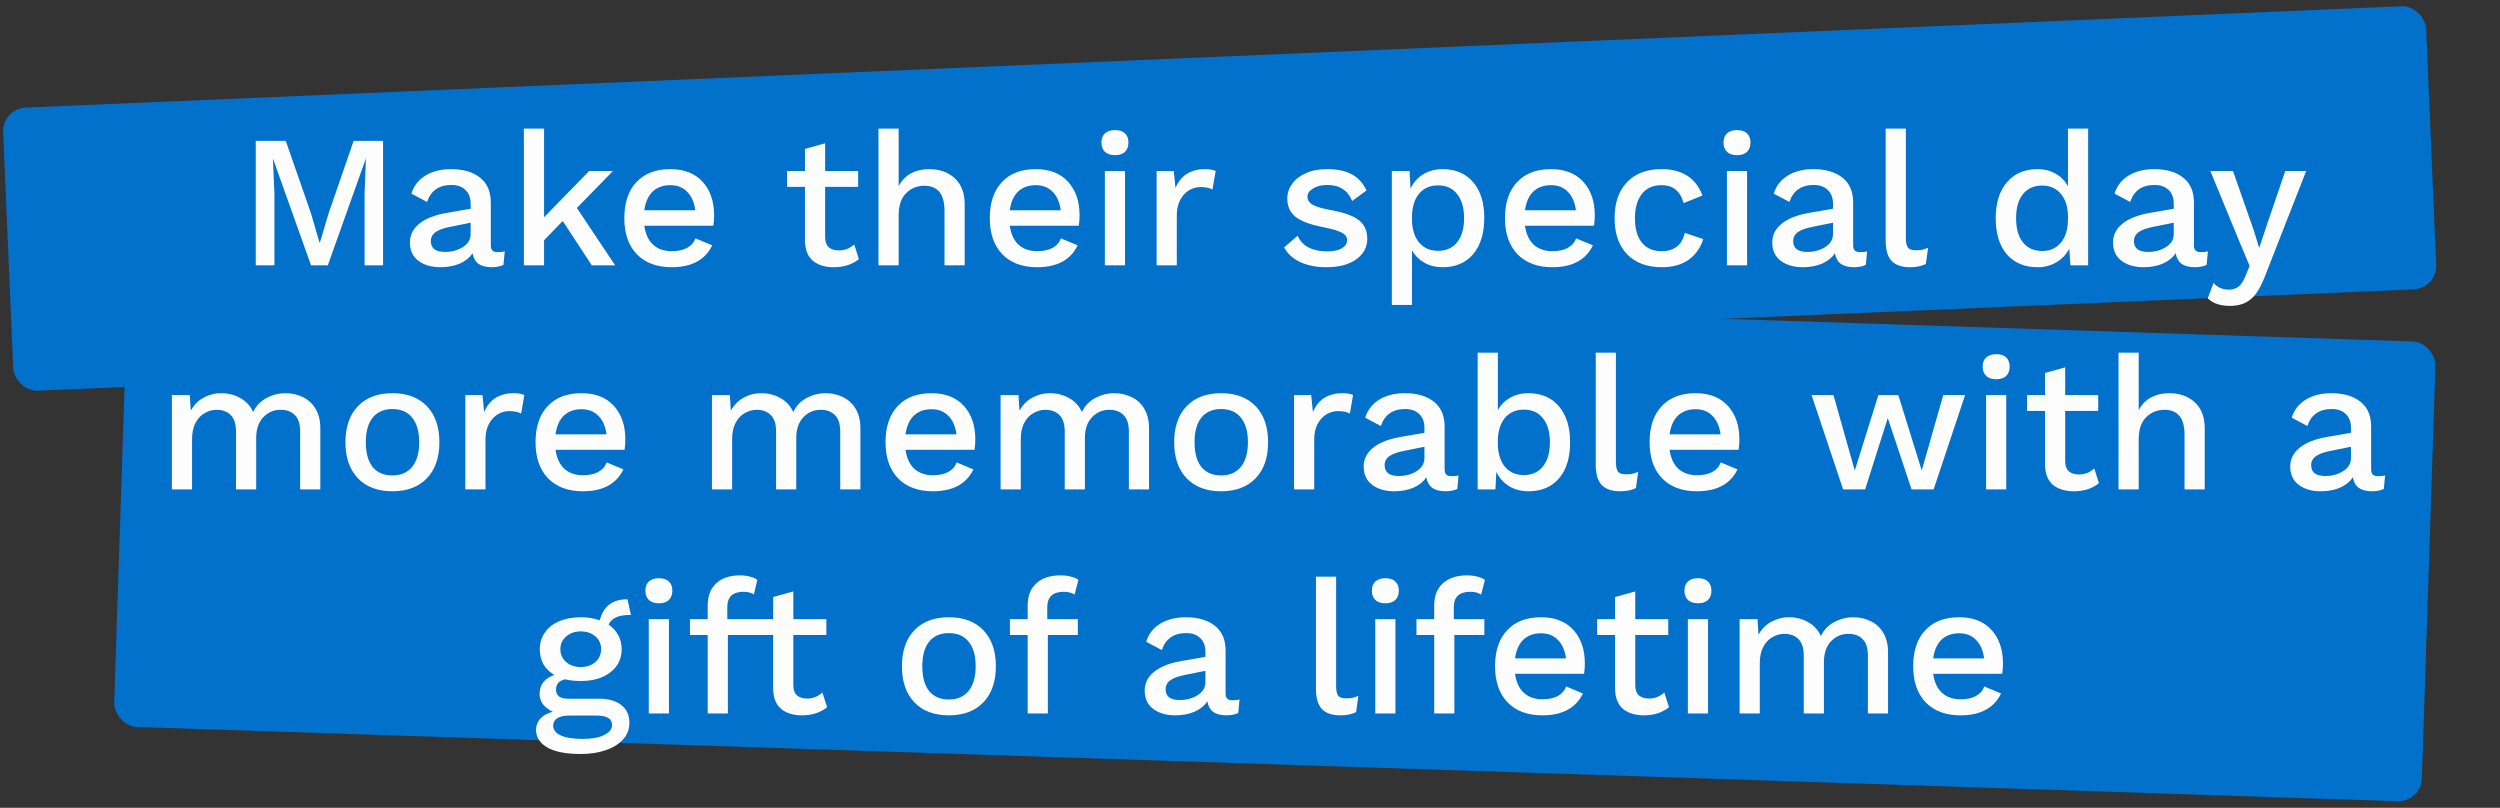 <svg width="424" height="137" viewBox="0 0 424 137" fill="none" xmlns="http://www.w3.org/2000/svg">
<rect x="0" y="0" width="424" height="137" fill="#333333" stroke="none"/>
<rect x="0.367" y="18.418" width="411.309" height="48.058" rx="4" transform="rotate(-2.442 0.367 18.418)" fill="#0271CC"/>
<rect x="21.801" y="45.194" width="391.587" height="78.019" rx="4" transform="rotate(1.88 21.801 45.194)" fill="#0271CC"/>
<path d="M64.969 45H61.834V32.78L62.058 26.957H62.026L55.596 45H52.749L46.319 26.957H46.287L46.542 32.78V45H43.376V23.886H48.462L52.717 36.107L54.188 41.129H54.252L55.756 36.107L59.978 23.886H64.969V45ZM84.426 42.761C84.895 42.761 85.29 42.718 85.609 42.633L85.386 44.936C84.81 45.192 84.149 45.32 83.402 45.32C82.485 45.32 81.749 45.139 81.195 44.776C80.662 44.413 80.31 43.806 80.139 42.953C79.649 43.699 78.924 44.285 77.964 44.712C77.004 45.117 75.927 45.32 74.733 45.32C73.176 45.32 71.918 44.957 70.958 44.232C69.998 43.507 69.518 42.473 69.518 41.129C69.518 39.871 70.041 38.815 71.086 37.962C72.131 37.088 73.688 36.469 75.757 36.107L79.819 35.403V34.539C79.819 33.558 79.531 32.79 78.956 32.236C78.38 31.66 77.58 31.372 76.556 31.372C74.445 31.372 73.069 32.332 72.43 34.251L69.774 32.844C70.158 31.564 70.937 30.551 72.11 29.805C73.304 29.058 74.765 28.685 76.492 28.685C78.561 28.685 80.203 29.165 81.419 30.125C82.634 31.084 83.242 32.492 83.242 34.347V41.577C83.242 41.982 83.328 42.281 83.498 42.473C83.69 42.665 83.999 42.761 84.426 42.761ZM75.469 42.729C76.62 42.729 77.633 42.451 78.508 41.897C79.382 41.342 79.819 40.607 79.819 39.69V37.77L76.332 38.474C75.223 38.687 74.402 38.986 73.869 39.37C73.336 39.754 73.069 40.265 73.069 40.905C73.069 41.502 73.272 41.961 73.677 42.281C74.104 42.579 74.701 42.729 75.469 42.729ZM95.441 37.482L92.273 40.745V45H88.85V21.807H92.273V36.843L99.919 29.005H103.95L97.84 35.275L104.334 45H100.367L95.441 37.482ZM121.114 36.523C121.114 37.141 121.071 37.727 120.986 38.282H109.277C109.469 39.69 109.97 40.767 110.781 41.513C111.591 42.238 112.636 42.601 113.916 42.601C114.961 42.601 115.824 42.419 116.507 42.057C117.211 41.673 117.691 41.129 117.946 40.425L120.794 41.609C119.599 44.083 117.307 45.32 113.916 45.32C111.399 45.32 109.426 44.584 107.997 43.113C106.59 41.641 105.886 39.604 105.886 37.002C105.886 34.379 106.569 32.343 107.933 30.892C109.298 29.421 111.218 28.685 113.692 28.685C116.038 28.685 117.861 29.399 119.162 30.828C120.463 32.257 121.114 34.155 121.114 36.523ZM113.692 31.404C112.455 31.404 111.452 31.767 110.685 32.492C109.938 33.217 109.469 34.273 109.277 35.659H117.914C117.744 34.315 117.285 33.27 116.539 32.524C115.814 31.777 114.865 31.404 113.692 31.404ZM145.67 43.944C145.158 44.371 144.529 44.712 143.783 44.968C143.058 45.203 142.268 45.32 141.415 45.32C139.944 45.32 138.76 44.957 137.864 44.232C136.99 43.486 136.542 42.334 136.521 40.777V31.692H133.482V29.005H136.521V25.262L139.944 24.302V29.005H145.542V31.692H139.944V40.201C139.944 40.969 140.146 41.545 140.552 41.929C140.978 42.291 141.554 42.473 142.279 42.473C143.26 42.473 144.124 42.132 144.87 41.449L145.67 43.944ZM157.594 28.685C159.364 28.685 160.804 29.197 161.913 30.221C163.043 31.244 163.608 32.716 163.608 34.635V45H160.185V35.723C160.185 32.908 159.044 31.5 156.762 31.5C155.568 31.5 154.544 31.916 153.691 32.748C152.838 33.579 152.412 34.848 152.412 36.555V45H148.989V21.807H152.412V31.564C152.945 30.583 153.649 29.858 154.523 29.389C155.419 28.919 156.442 28.685 157.594 28.685ZM183.095 36.523C183.095 37.141 183.052 37.727 182.967 38.282H171.258C171.45 39.69 171.952 40.767 172.762 41.513C173.572 42.238 174.617 42.601 175.897 42.601C176.942 42.601 177.806 42.419 178.488 42.057C179.192 41.673 179.672 41.129 179.928 40.425L182.775 41.609C181.581 44.083 179.288 45.32 175.897 45.32C173.38 45.32 171.408 44.584 169.979 43.113C168.571 41.641 167.867 39.604 167.867 37.002C167.867 34.379 168.55 32.343 169.915 30.892C171.28 29.421 173.199 28.685 175.673 28.685C178.019 28.685 179.842 29.399 181.143 30.828C182.444 32.257 183.095 34.155 183.095 36.523ZM175.673 31.404C174.436 31.404 173.434 31.767 172.666 32.492C171.92 33.217 171.45 34.273 171.258 35.659H179.896C179.725 34.315 179.267 33.27 178.52 32.524C177.795 31.777 176.846 31.404 175.673 31.404ZM189.111 26.318C188.386 26.318 187.82 26.136 187.415 25.774C187.01 25.39 186.807 24.857 186.807 24.174C186.807 23.492 187.01 22.969 187.415 22.607C187.82 22.244 188.386 22.063 189.111 22.063C189.836 22.063 190.39 22.244 190.774 22.607C191.179 22.969 191.382 23.492 191.382 24.174C191.382 24.857 191.179 25.39 190.774 25.774C190.39 26.136 189.836 26.318 189.111 26.318ZM190.806 45H187.383V29.005H190.806V45ZM204.415 28.685C205.162 28.685 205.748 28.792 206.175 29.005L205.631 32.14C205.14 31.863 204.469 31.724 203.616 31.724C202.933 31.724 202.283 31.905 201.664 32.268C201.067 32.63 200.566 33.174 200.161 33.899C199.777 34.624 199.585 35.499 199.585 36.523V45H196.162V29.005H199.073L199.361 31.884C200.257 29.751 201.941 28.685 204.415 28.685ZM224.914 45.32C223.293 45.32 221.854 45.043 220.595 44.488C219.358 43.934 218.42 43.091 217.78 41.961L220.083 39.977C220.489 40.895 221.118 41.566 221.971 41.993C222.824 42.419 223.848 42.633 225.042 42.633C226.13 42.633 226.972 42.462 227.569 42.121C228.166 41.758 228.465 41.289 228.465 40.713C228.465 40.201 228.188 39.796 227.633 39.498C227.079 39.178 226.119 38.879 224.754 38.602C222.387 38.154 220.723 37.557 219.763 36.81C218.804 36.064 218.324 35.008 218.324 33.643C218.324 32.769 218.59 31.959 219.124 31.212C219.657 30.444 220.425 29.837 221.427 29.389C222.451 28.919 223.656 28.685 225.042 28.685C226.812 28.685 228.23 28.983 229.297 29.581C230.363 30.157 231.184 31.063 231.76 32.3L229.329 34.091C228.945 33.153 228.401 32.471 227.697 32.044C227.015 31.596 226.14 31.372 225.074 31.372C224.114 31.372 223.314 31.575 222.675 31.98C222.056 32.364 221.747 32.812 221.747 33.324C221.747 33.899 222.024 34.358 222.579 34.699C223.154 35.04 224.189 35.35 225.682 35.627C227.942 36.032 229.542 36.608 230.48 37.354C231.419 38.101 231.888 39.146 231.888 40.489C231.888 41.918 231.269 43.081 230.032 43.976C228.795 44.872 227.089 45.32 224.914 45.32ZM244.661 28.685C246.858 28.685 248.586 29.421 249.844 30.892C251.102 32.343 251.731 34.368 251.731 36.97C251.731 39.572 251.102 41.62 249.844 43.113C248.586 44.584 246.858 45.32 244.661 45.32C243.51 45.32 242.475 45.064 241.558 44.552C240.663 44.04 239.97 43.337 239.479 42.441V51.718H236.056V29.005H239.063L239.223 31.98C239.692 30.978 240.396 30.178 241.334 29.581C242.294 28.983 243.403 28.685 244.661 28.685ZM243.894 42.537C245.28 42.537 246.357 42.057 247.125 41.097C247.914 40.116 248.308 38.751 248.308 37.002C248.308 35.254 247.914 33.889 247.125 32.908C246.357 31.927 245.28 31.436 243.894 31.436C242.593 31.436 241.548 31.873 240.759 32.748C239.991 33.622 239.564 34.838 239.479 36.395V37.61C239.564 39.146 239.991 40.351 240.759 41.225C241.548 42.099 242.593 42.537 243.894 42.537ZM270.475 36.523C270.475 37.141 270.432 37.727 270.347 38.282H258.638C258.83 39.69 259.331 40.767 260.142 41.513C260.952 42.238 261.997 42.601 263.277 42.601C264.322 42.601 265.186 42.419 265.868 42.057C266.572 41.673 267.052 41.129 267.308 40.425L270.155 41.609C268.96 44.083 266.668 45.32 263.277 45.32C260.76 45.32 258.788 44.584 257.359 43.113C255.951 41.641 255.247 39.604 255.247 37.002C255.247 34.379 255.93 32.343 257.295 30.892C258.66 29.421 260.579 28.685 263.053 28.685C265.399 28.685 267.222 29.399 268.523 30.828C269.824 32.257 270.475 34.155 270.475 36.523ZM263.053 31.404C261.816 31.404 260.814 31.767 260.046 32.492C259.299 33.217 258.83 34.273 258.638 35.659H267.276C267.105 34.315 266.646 33.27 265.9 32.524C265.175 31.777 264.226 31.404 263.053 31.404ZM281.801 28.685C285.299 28.685 287.613 30.178 288.743 33.164L285.544 34.443C284.989 32.417 283.742 31.404 281.801 31.404C280.372 31.404 279.263 31.895 278.474 32.876C277.685 33.857 277.29 35.243 277.29 37.034C277.29 38.826 277.685 40.201 278.474 41.161C279.263 42.121 280.372 42.601 281.801 42.601C282.889 42.601 283.763 42.334 284.424 41.801C285.085 41.268 285.523 40.5 285.736 39.498L288.871 40.553C288.402 42.046 287.57 43.219 286.376 44.072C285.181 44.904 283.678 45.32 281.865 45.32C279.348 45.32 277.376 44.584 275.947 43.113C274.539 41.641 273.835 39.604 273.835 37.002C273.835 34.401 274.539 32.364 275.947 30.892C277.354 29.421 279.306 28.685 281.801 28.685ZM294.61 26.318C293.885 26.318 293.32 26.136 292.915 25.774C292.509 25.39 292.307 24.857 292.307 24.174C292.307 23.492 292.509 22.969 292.915 22.607C293.32 22.244 293.885 22.063 294.61 22.063C295.335 22.063 295.89 22.244 296.274 22.607C296.679 22.969 296.881 23.492 296.881 24.174C296.881 24.857 296.679 25.39 296.274 25.774C295.89 26.136 295.335 26.318 294.61 26.318ZM296.306 45H292.883V29.005H296.306V45ZM315.481 42.761C315.95 42.761 316.345 42.718 316.665 42.633L316.441 44.936C315.865 45.192 315.204 45.32 314.457 45.32C313.54 45.32 312.805 45.139 312.25 44.776C311.717 44.413 311.365 43.806 311.194 42.953C310.704 43.699 309.979 44.285 309.019 44.712C308.059 45.117 306.982 45.32 305.788 45.32C304.231 45.32 302.973 44.957 302.013 44.232C301.053 43.507 300.574 42.473 300.574 41.129C300.574 39.871 301.096 38.815 302.141 37.962C303.186 37.088 304.743 36.469 306.812 36.107L310.874 35.403V34.539C310.874 33.558 310.587 32.79 310.011 32.236C309.435 31.66 308.635 31.372 307.611 31.372C305.5 31.372 304.124 32.332 303.485 34.251L300.829 32.844C301.213 31.564 301.992 30.551 303.165 29.805C304.359 29.058 305.82 28.685 307.547 28.685C309.616 28.685 311.258 29.165 312.474 30.125C313.69 31.084 314.297 32.492 314.297 34.347V41.577C314.297 41.982 314.383 42.281 314.553 42.473C314.745 42.665 315.054 42.761 315.481 42.761ZM306.524 42.729C307.675 42.729 308.688 42.451 309.563 41.897C310.437 41.342 310.874 40.607 310.874 39.69V37.77L307.387 38.474C306.278 38.687 305.457 38.986 304.924 39.37C304.391 39.754 304.124 40.265 304.124 40.905C304.124 41.502 304.327 41.961 304.732 42.281C305.159 42.579 305.756 42.729 306.524 42.729ZM323.233 40.329C323.233 41.118 323.35 41.673 323.585 41.993C323.819 42.291 324.256 42.441 324.896 42.441C325.301 42.441 325.643 42.419 325.92 42.377C326.218 42.313 326.581 42.196 327.008 42.025L326.624 44.776C325.899 45.139 325.014 45.32 323.968 45.32C322.54 45.32 321.484 44.957 320.801 44.232C320.14 43.507 319.81 42.366 319.81 40.809V21.807H323.233V40.329ZM354.149 21.807V45H351.142L350.95 42.153C350.481 43.113 349.766 43.88 348.806 44.456C347.868 45.032 346.791 45.32 345.575 45.32C343.379 45.32 341.641 44.595 340.361 43.145C339.103 41.673 338.474 39.636 338.474 37.034C338.474 34.432 339.103 32.396 340.361 30.924C341.641 29.431 343.379 28.685 345.575 28.685C346.748 28.685 347.783 28.951 348.679 29.485C349.574 29.997 350.257 30.7 350.726 31.596V21.807H354.149ZM346.343 42.569C347.687 42.569 348.753 42.089 349.542 41.129C350.331 40.169 350.726 38.858 350.726 37.194V36.81C350.726 35.147 350.331 33.846 349.542 32.908C348.753 31.948 347.687 31.468 346.343 31.468C344.957 31.468 343.869 31.959 343.08 32.94C342.312 33.899 341.929 35.254 341.929 37.002C341.929 38.751 342.312 40.116 343.08 41.097C343.869 42.078 344.957 42.569 346.343 42.569ZM373.276 42.761C373.745 42.761 374.14 42.718 374.46 42.633L374.236 44.936C373.66 45.192 372.999 45.32 372.252 45.32C371.335 45.32 370.6 45.139 370.045 44.776C369.512 44.413 369.16 43.806 368.989 42.953C368.499 43.699 367.774 44.285 366.814 44.712C365.854 45.117 364.777 45.32 363.583 45.32C362.026 45.32 360.768 44.957 359.808 44.232C358.848 43.507 358.369 42.473 358.369 41.129C358.369 39.871 358.891 38.815 359.936 37.962C360.981 37.088 362.538 36.469 364.607 36.107L368.669 35.403V34.539C368.669 33.558 368.382 32.79 367.806 32.236C367.23 31.66 366.43 31.372 365.406 31.372C363.295 31.372 361.92 32.332 361.28 34.251L358.625 32.844C359.008 31.564 359.787 30.551 360.96 29.805C362.154 29.058 363.615 28.685 365.342 28.685C367.411 28.685 369.053 29.165 370.269 30.125C371.485 31.084 372.092 32.492 372.092 34.347V41.577C372.092 41.982 372.178 42.281 372.348 42.473C372.54 42.665 372.85 42.761 373.276 42.761ZM364.319 42.729C365.47 42.729 366.483 42.451 367.358 41.897C368.232 41.342 368.669 40.607 368.669 39.69V37.77L365.183 38.474C364.074 38.687 363.252 38.986 362.719 39.37C362.186 39.754 361.92 40.265 361.92 40.905C361.92 41.502 362.122 41.961 362.527 42.281C362.954 42.579 363.551 42.729 364.319 42.729ZM384.122 46.887C383.418 48.721 382.619 50.012 381.723 50.758C380.827 51.505 379.654 51.878 378.204 51.878C377.372 51.878 376.647 51.771 376.028 51.558C375.431 51.366 374.898 51.046 374.429 50.598L375.421 47.975C376.06 48.743 376.935 49.127 378.044 49.127C378.684 49.127 379.217 48.956 379.643 48.615C380.091 48.295 380.486 47.698 380.827 46.823L381.531 45.096L379.867 41.129L374.877 29.005H378.716L382.235 39.05L383.162 42.057L384.25 38.762L387.577 29.005H391.128L384.122 46.887ZM48.44 66.685C49.506 66.685 50.487 66.909 51.383 67.357C52.279 67.783 52.993 68.444 53.526 69.34C54.06 70.236 54.326 71.334 54.326 72.635V83H50.903V73.179C50.903 71.921 50.605 70.993 50.008 70.396C49.41 69.799 48.611 69.5 47.608 69.5C46.435 69.5 45.444 69.927 44.633 70.78C43.844 71.633 43.45 72.806 43.45 74.299V83H40.026V73.179C40.026 71.921 39.728 70.993 39.131 70.396C38.534 69.799 37.734 69.5 36.731 69.5C36.049 69.5 35.388 69.681 34.748 70.044C34.108 70.385 33.586 70.929 33.181 71.675C32.775 72.422 32.573 73.36 32.573 74.491V83H29.15V67.005H32.189L32.349 69.66C32.882 68.679 33.607 67.943 34.524 67.453C35.441 66.941 36.444 66.685 37.531 66.685C38.726 66.685 39.803 66.962 40.762 67.517C41.743 68.05 42.468 68.839 42.938 69.884C43.428 68.839 44.175 68.05 45.177 67.517C46.201 66.962 47.288 66.685 48.44 66.685ZM66.553 66.685C69.049 66.685 71 67.421 72.408 68.892C73.815 70.364 74.519 72.4 74.519 75.002C74.519 77.604 73.815 79.641 72.408 81.113C71 82.584 69.049 83.32 66.553 83.32C64.058 83.32 62.107 82.584 60.699 81.113C59.292 79.641 58.588 77.604 58.588 75.002C58.588 72.4 59.292 70.364 60.699 68.892C62.107 67.421 64.058 66.685 66.553 66.685ZM66.553 69.372C65.103 69.372 63.984 69.863 63.194 70.844C62.427 71.803 62.043 73.19 62.043 75.002C62.043 76.815 62.427 78.212 63.194 79.193C63.984 80.153 65.103 80.633 66.553 80.633C68.004 80.633 69.123 80.142 69.912 79.161C70.702 78.18 71.096 76.794 71.096 75.002C71.096 73.211 70.702 71.825 69.912 70.844C69.123 69.863 68.004 69.372 66.553 69.372ZM87.169 66.685C87.916 66.685 88.502 66.792 88.929 67.005L88.385 70.14C87.895 69.863 87.223 69.724 86.37 69.724C85.687 69.724 85.037 69.905 84.418 70.268C83.821 70.63 83.32 71.174 82.915 71.899C82.531 72.624 82.339 73.499 82.339 74.523V83H78.916V67.005H81.827L82.115 69.884C83.011 67.751 84.696 66.685 87.169 66.685ZM106.056 74.523C106.056 75.141 106.013 75.728 105.928 76.282H94.219C94.411 77.69 94.912 78.767 95.723 79.513C96.533 80.238 97.578 80.601 98.858 80.601C99.903 80.601 100.766 80.419 101.449 80.057C102.153 79.673 102.633 79.129 102.889 78.425L105.736 79.609C104.541 82.083 102.249 83.32 98.858 83.32C96.341 83.32 94.368 82.584 92.939 81.113C91.532 79.641 90.828 77.604 90.828 75.002C90.828 72.379 91.511 70.343 92.876 68.892C94.24 67.421 96.16 66.685 98.634 66.685C100.98 66.685 102.803 67.399 104.104 68.828C105.405 70.257 106.056 72.155 106.056 74.523ZM98.634 69.404C97.397 69.404 96.394 69.767 95.627 70.492C94.88 71.217 94.411 72.273 94.219 73.659H102.857C102.686 72.315 102.227 71.27 101.481 70.524C100.756 69.777 99.807 69.404 98.634 69.404ZM140.037 66.685C141.104 66.685 142.085 66.909 142.98 67.357C143.876 67.783 144.591 68.444 145.124 69.34C145.657 70.236 145.924 71.334 145.924 72.635V83H142.501V73.179C142.501 71.921 142.202 70.993 141.605 70.396C141.008 69.799 140.208 69.5 139.206 69.5C138.033 69.5 137.041 69.927 136.23 70.78C135.441 71.633 135.047 72.806 135.047 74.299V83H131.624V73.179C131.624 71.921 131.325 70.993 130.728 70.396C130.131 69.799 129.331 69.5 128.329 69.5C127.646 69.5 126.985 69.681 126.345 70.044C125.706 70.385 125.183 70.929 124.778 71.675C124.373 72.422 124.17 73.36 124.17 74.491V83H120.747V67.005H123.786L123.946 69.66C124.479 68.679 125.204 67.943 126.122 67.453C127.039 66.941 128.041 66.685 129.129 66.685C130.323 66.685 131.4 66.962 132.36 67.517C133.341 68.05 134.066 68.839 134.535 69.884C135.025 68.839 135.772 68.05 136.774 67.517C137.798 66.962 138.886 66.685 140.037 66.685ZM165.413 74.523C165.413 75.141 165.37 75.728 165.285 76.282H153.576C153.768 77.69 154.269 78.767 155.08 79.513C155.89 80.238 156.935 80.601 158.215 80.601C159.26 80.601 160.124 80.419 160.806 80.057C161.51 79.673 161.99 79.129 162.246 78.425L165.093 79.609C163.898 82.083 161.606 83.32 158.215 83.32C155.698 83.32 153.725 82.584 152.297 81.113C150.889 79.641 150.185 77.604 150.185 75.002C150.185 72.379 150.868 70.343 152.233 68.892C153.598 67.421 155.517 66.685 157.991 66.685C160.337 66.685 162.16 67.399 163.461 68.828C164.762 70.257 165.413 72.155 165.413 74.523ZM157.991 69.404C156.754 69.404 155.752 69.767 154.984 70.492C154.237 71.217 153.768 72.273 153.576 73.659H162.214C162.043 72.315 161.584 71.27 160.838 70.524C160.113 69.777 159.164 69.404 157.991 69.404ZM188.991 66.685C190.058 66.685 191.039 66.909 191.934 67.357C192.83 67.783 193.545 68.444 194.078 69.34C194.611 70.236 194.877 71.334 194.877 72.635V83H191.455V73.179C191.455 71.921 191.156 70.993 190.559 70.396C189.962 69.799 189.162 69.5 188.16 69.5C186.987 69.5 185.995 69.927 185.184 70.78C184.395 71.633 184.001 72.806 184.001 74.299V83H180.578V73.179C180.578 71.921 180.279 70.993 179.682 70.396C179.085 69.799 178.285 69.5 177.283 69.5C176.6 69.5 175.939 69.681 175.299 70.044C174.66 70.385 174.137 70.929 173.732 71.675C173.327 72.422 173.124 73.36 173.124 74.491V83H169.701V67.005H172.74L172.9 69.66C173.433 68.679 174.158 67.943 175.075 67.453C175.993 66.941 176.995 66.685 178.083 66.685C179.277 66.685 180.354 66.962 181.314 67.517C182.295 68.05 183.02 68.839 183.489 69.884C183.979 68.839 184.726 68.05 185.728 67.517C186.752 66.962 187.84 66.685 188.991 66.685ZM207.105 66.685C209.6 66.685 211.551 67.421 212.959 68.892C214.367 70.364 215.07 72.4 215.07 75.002C215.07 77.604 214.367 79.641 212.959 81.113C211.551 82.584 209.6 83.32 207.105 83.32C204.61 83.32 202.658 82.584 201.251 81.113C199.843 79.641 199.139 77.604 199.139 75.002C199.139 72.4 199.843 70.364 201.251 68.892C202.658 67.421 204.61 66.685 207.105 66.685ZM207.105 69.372C205.655 69.372 204.535 69.863 203.746 70.844C202.978 71.803 202.594 73.19 202.594 75.002C202.594 76.815 202.978 78.212 203.746 79.193C204.535 80.153 205.655 80.633 207.105 80.633C208.555 80.633 209.675 80.142 210.464 79.161C211.253 78.18 211.647 76.794 211.647 75.002C211.647 73.211 211.253 71.825 210.464 70.844C209.675 69.863 208.555 69.372 207.105 69.372ZM227.721 66.685C228.467 66.685 229.054 66.792 229.48 67.005L228.936 70.14C228.446 69.863 227.774 69.724 226.921 69.724C226.239 69.724 225.588 69.905 224.97 70.268C224.372 70.63 223.871 71.174 223.466 71.899C223.082 72.624 222.89 73.499 222.89 74.523V83H219.467V67.005H222.378L222.666 69.884C223.562 67.751 225.247 66.685 227.721 66.685ZM246.189 80.761C246.659 80.761 247.053 80.718 247.373 80.633L247.149 82.936C246.573 83.192 245.912 83.32 245.166 83.32C244.249 83.32 243.513 83.139 242.958 82.776C242.425 82.413 242.073 81.806 241.903 80.953C241.412 81.699 240.687 82.285 239.727 82.712C238.768 83.117 237.691 83.32 236.496 83.32C234.94 83.32 233.681 82.957 232.722 82.232C231.762 81.507 231.282 80.473 231.282 79.129C231.282 77.871 231.804 76.815 232.85 75.962C233.895 75.088 235.451 74.469 237.52 74.107L241.583 73.403V72.539C241.583 71.558 241.295 70.79 240.719 70.236C240.143 69.66 239.344 69.372 238.32 69.372C236.208 69.372 234.833 70.332 234.193 72.251L231.538 70.844C231.922 69.564 232.7 68.551 233.873 67.805C235.067 67.058 236.528 66.685 238.256 66.685C240.325 66.685 241.967 67.165 243.182 68.124C244.398 69.084 245.006 70.492 245.006 72.347V79.577C245.006 79.982 245.091 80.281 245.262 80.473C245.454 80.665 245.763 80.761 246.189 80.761ZM237.232 80.729C238.384 80.729 239.397 80.451 240.271 79.897C241.146 79.342 241.583 78.607 241.583 77.69V75.77L238.096 76.474C236.987 76.687 236.166 76.986 235.633 77.37C235.099 77.754 234.833 78.265 234.833 78.905C234.833 79.502 235.036 79.961 235.441 80.281C235.867 80.579 236.464 80.729 237.232 80.729ZM259.22 66.685C261.416 66.685 263.144 67.431 264.402 68.924C265.66 70.396 266.289 72.433 266.289 75.034C266.289 77.636 265.66 79.673 264.402 81.145C263.144 82.595 261.416 83.32 259.22 83.32C257.961 83.32 256.852 83.021 255.893 82.424C254.954 81.827 254.25 81.027 253.781 80.025L253.621 83H250.614V59.807H254.037V69.564C254.528 68.668 255.221 67.965 256.116 67.453C257.034 66.941 258.068 66.685 259.22 66.685ZM258.452 80.569C259.838 80.569 260.915 80.078 261.683 79.097C262.472 78.116 262.866 76.751 262.866 75.002C262.866 73.254 262.472 71.899 261.683 70.94C260.915 69.959 259.838 69.468 258.452 69.468C257.151 69.468 256.106 69.905 255.317 70.78C254.549 71.654 254.122 72.859 254.037 74.395V75.61C254.122 77.167 254.549 78.383 255.317 79.257C256.106 80.132 257.151 80.569 258.452 80.569ZM274.06 78.329C274.06 79.118 274.177 79.673 274.412 79.993C274.647 80.291 275.084 80.441 275.724 80.441C276.129 80.441 276.47 80.419 276.747 80.377C277.046 80.313 277.408 80.195 277.835 80.025L277.451 82.776C276.726 83.139 275.841 83.32 274.796 83.32C273.367 83.32 272.311 82.957 271.629 82.232C270.968 81.507 270.637 80.366 270.637 78.809V59.807H274.06V78.329ZM294.998 74.523C294.998 75.141 294.956 75.728 294.87 76.282H283.162C283.354 77.69 283.855 78.767 284.666 79.513C285.476 80.238 286.521 80.601 287.801 80.601C288.846 80.601 289.709 80.419 290.392 80.057C291.096 79.673 291.575 79.129 291.831 78.425L294.679 79.609C293.484 82.083 291.192 83.32 287.801 83.32C285.284 83.32 283.311 82.584 281.882 81.113C280.475 79.641 279.771 77.604 279.771 75.002C279.771 72.379 280.454 70.343 281.818 68.892C283.183 67.421 285.103 66.685 287.577 66.685C289.923 66.685 291.746 67.399 293.047 68.828C294.348 70.257 294.998 72.155 294.998 74.523ZM287.577 69.404C286.34 69.404 285.337 69.767 284.57 70.492C283.823 71.217 283.354 72.273 283.162 73.659H291.799C291.629 72.315 291.17 71.27 290.424 70.524C289.699 69.777 288.75 69.404 287.577 69.404ZM333.284 67.005L327.942 83H324.199L320.168 70.908L316.329 83H312.586L307.244 67.005H310.955L314.57 79.801L318.569 67.005H321.96L325.926 79.801L329.573 67.005H333.284ZM338.566 64.318C337.84 64.318 337.275 64.136 336.87 63.774C336.465 63.39 336.262 62.857 336.262 62.174C336.262 61.492 336.465 60.969 336.87 60.607C337.275 60.244 337.84 60.063 338.566 60.063C339.291 60.063 339.845 60.244 340.229 60.607C340.634 60.969 340.837 61.492 340.837 62.174C340.837 62.857 340.634 63.39 340.229 63.774C339.845 64.136 339.291 64.318 338.566 64.318ZM340.261 83H336.838V67.005H340.261V83ZM355.982 81.944C355.47 82.371 354.841 82.712 354.094 82.968C353.369 83.203 352.58 83.32 351.727 83.32C350.255 83.32 349.072 82.957 348.176 82.232C347.302 81.486 346.854 80.334 346.832 78.777V69.692H343.793V67.005H346.832V63.262L350.255 62.302V67.005H355.854V69.692H350.255V78.201C350.255 78.969 350.458 79.545 350.863 79.929C351.29 80.291 351.865 80.473 352.591 80.473C353.572 80.473 354.435 80.132 355.182 79.449L355.982 81.944ZM367.905 66.685C369.676 66.685 371.115 67.197 372.224 68.221C373.354 69.244 373.92 70.716 373.92 72.635V83H370.497V73.723C370.497 70.908 369.356 69.5 367.074 69.5C365.879 69.5 364.856 69.916 364.003 70.748C363.15 71.579 362.723 72.848 362.723 74.555V83H359.3V59.807H362.723V69.564C363.256 68.583 363.96 67.858 364.834 67.389C365.73 66.919 366.754 66.685 367.905 66.685ZM403.33 80.761C403.799 80.761 404.193 80.718 404.513 80.633L404.289 82.936C403.713 83.192 403.052 83.32 402.306 83.32C401.389 83.32 400.653 83.139 400.098 82.776C399.565 82.413 399.213 81.806 399.043 80.953C398.552 81.699 397.827 82.285 396.867 82.712C395.908 83.117 394.831 83.32 393.636 83.32C392.08 83.32 390.821 82.957 389.862 82.232C388.902 81.507 388.422 80.473 388.422 79.129C388.422 77.871 388.945 76.815 389.99 75.962C391.035 75.088 392.591 74.469 394.66 74.107L398.723 73.403V72.539C398.723 71.558 398.435 70.79 397.859 70.236C397.283 69.66 396.484 69.372 395.46 69.372C393.349 69.372 391.973 70.332 391.333 72.251L388.678 70.844C389.062 69.564 389.84 68.551 391.013 67.805C392.208 67.058 393.668 66.685 395.396 66.685C397.465 66.685 399.107 67.165 400.322 68.124C401.538 69.084 402.146 70.492 402.146 72.347V79.577C402.146 79.982 402.231 80.281 402.402 80.473C402.594 80.665 402.903 80.761 403.33 80.761ZM394.372 80.729C395.524 80.729 396.537 80.451 397.411 79.897C398.286 79.342 398.723 78.607 398.723 77.69V75.77L395.236 76.474C394.127 76.687 393.306 76.986 392.773 77.37C392.24 77.754 391.973 78.265 391.973 78.905C391.973 79.502 392.176 79.961 392.581 80.281C393.007 80.579 393.604 80.729 394.372 80.729ZM101.627 118.505C103.248 118.505 104.507 118.867 105.402 119.592C106.298 120.318 106.746 121.32 106.746 122.6C106.746 123.687 106.383 124.626 105.658 125.415C104.954 126.204 103.973 126.812 102.715 127.238C101.478 127.665 100.081 127.878 98.524 127.878C95.986 127.878 94.078 127.505 92.798 126.758C91.54 126.012 90.911 125.02 90.911 123.783C90.911 123.058 91.156 122.418 91.646 121.864C92.158 121.331 92.862 120.947 93.758 120.712C93.075 120.392 92.531 119.987 92.126 119.496C91.721 118.985 91.519 118.377 91.519 117.673C91.519 116.116 92.35 115.05 94.014 114.474C93.203 114.005 92.585 113.397 92.158 112.651C91.753 111.904 91.55 111.051 91.55 110.091C91.55 109.025 91.838 108.087 92.414 107.276C92.99 106.444 93.8 105.805 94.846 105.357C95.912 104.909 97.127 104.685 98.492 104.685C99.665 104.685 100.742 104.856 101.723 105.197C102.022 104.024 102.555 103.139 103.323 102.542C104.112 101.923 105.146 101.625 106.426 101.646L107.002 104.301C105.978 104.28 105.146 104.408 104.507 104.685C103.888 104.962 103.462 105.378 103.227 105.933C103.931 106.423 104.475 107.02 104.858 107.724C105.242 108.428 105.434 109.217 105.434 110.091C105.434 111.733 104.794 113.045 103.515 114.026C102.257 115.007 100.582 115.498 98.492 115.498C97.511 115.498 96.626 115.402 95.837 115.21C95.304 115.338 94.909 115.551 94.653 115.85C94.419 116.127 94.302 116.5 94.302 116.969C94.302 117.46 94.472 117.844 94.814 118.121C95.176 118.377 95.666 118.505 96.285 118.505H101.627ZM98.492 107.084C97.511 107.084 96.69 107.372 96.029 107.948C95.368 108.502 95.037 109.217 95.037 110.091C95.037 110.987 95.368 111.723 96.029 112.299C96.69 112.853 97.511 113.13 98.492 113.13C99.495 113.13 100.316 112.853 100.956 112.299C101.617 111.723 101.947 110.987 101.947 110.091C101.947 109.196 101.617 108.47 100.956 107.916C100.316 107.361 99.495 107.084 98.492 107.084ZM98.844 125.319C100.401 125.319 101.617 125.095 102.491 124.647C103.366 124.199 103.803 123.645 103.803 122.983C103.803 122.45 103.589 122.045 103.163 121.768C102.736 121.491 102.022 121.352 101.02 121.352H96.701C95.741 121.352 95.016 121.501 94.525 121.8C94.056 122.098 93.822 122.514 93.822 123.047C93.822 123.772 94.238 124.327 95.069 124.711C95.922 125.116 97.181 125.319 98.844 125.319ZM111.759 102.318C111.034 102.318 110.469 102.136 110.064 101.774C109.658 101.39 109.456 100.857 109.456 100.174C109.456 99.492 109.658 98.969 110.064 98.607C110.469 98.244 111.034 98.063 111.759 98.063C112.484 98.063 113.039 98.244 113.423 98.607C113.828 98.969 114.03 99.492 114.03 100.174C114.03 100.857 113.828 101.39 113.423 101.774C113.039 102.136 112.484 102.318 111.759 102.318ZM113.455 121H110.032V105.005H113.455V121ZM140.276 119.944C139.764 120.371 139.135 120.712 138.388 120.968C137.663 121.203 136.874 121.32 136.021 121.32C134.549 121.32 133.366 120.957 132.47 120.232C131.596 119.486 131.148 118.334 131.126 116.777V107.692H123.449V121H120.026V107.692H117.019V105.005H120.026V102.702C120.026 101.081 120.506 99.822 121.465 98.927C122.446 98.031 123.801 97.583 125.528 97.583C126.147 97.583 126.712 97.658 127.224 97.807C127.736 97.935 128.141 98.116 128.439 98.351L127.863 100.814C127.394 100.516 126.808 100.366 126.104 100.366C124.27 100.366 123.353 101.23 123.353 102.957V105.005H131.126V101.262L134.549 100.302V105.005H140.148V107.692H134.549V116.201C134.549 116.969 134.752 117.545 135.157 117.929C135.584 118.291 136.16 118.473 136.885 118.473C137.866 118.473 138.73 118.132 139.476 117.449L140.276 119.944ZM160.931 104.685C163.426 104.685 165.378 105.421 166.785 106.892C168.193 108.364 168.897 110.401 168.897 113.002C168.897 115.604 168.193 117.641 166.785 119.113C165.378 120.584 163.426 121.32 160.931 121.32C158.436 121.32 156.485 120.584 155.077 119.113C153.669 117.641 152.966 115.604 152.966 113.002C152.966 110.401 153.669 108.364 155.077 106.892C156.485 105.421 158.436 104.685 160.931 104.685ZM160.931 107.372C159.481 107.372 158.361 107.863 157.572 108.844C156.804 109.803 156.421 111.19 156.421 113.002C156.421 114.815 156.804 116.212 157.572 117.193C158.361 118.153 159.481 118.633 160.931 118.633C162.381 118.633 163.501 118.142 164.29 117.161C165.079 116.18 165.474 114.794 165.474 113.002C165.474 111.211 165.079 109.825 164.29 108.844C163.501 107.863 162.381 107.372 160.931 107.372ZM177.618 105.005H182.8V107.692H177.714V121H174.291V107.692H171.284V105.005H174.291V102.702C174.291 101.081 174.781 99.822 175.762 98.927C176.743 98.031 178.119 97.583 179.889 97.583C180.529 97.583 181.115 97.658 181.648 97.807C182.182 97.935 182.598 98.116 182.896 98.351L182.256 100.846C181.766 100.526 181.158 100.366 180.433 100.366C178.556 100.366 177.618 101.23 177.618 102.957V105.005ZM209.044 118.761C209.514 118.761 209.908 118.718 210.228 118.633L210.004 120.936C209.428 121.192 208.767 121.32 208.021 121.32C207.104 121.32 206.368 121.139 205.813 120.776C205.28 120.414 204.928 119.806 204.758 118.953C204.267 119.699 203.542 120.286 202.582 120.712C201.623 121.117 200.546 121.32 199.351 121.32C197.795 121.32 196.536 120.957 195.577 120.232C194.617 119.507 194.137 118.473 194.137 117.129C194.137 115.871 194.659 114.815 195.704 113.962C196.749 113.088 198.306 112.469 200.375 112.107L204.438 111.403V110.539C204.438 109.558 204.15 108.79 203.574 108.236C202.998 107.66 202.199 107.372 201.175 107.372C199.063 107.372 197.688 108.332 197.048 110.251L194.393 108.844C194.777 107.564 195.555 106.551 196.728 105.805C197.922 105.058 199.383 104.685 201.111 104.685C203.18 104.685 204.822 105.165 206.037 106.124C207.253 107.084 207.861 108.492 207.861 110.347V117.577C207.861 117.982 207.946 118.281 208.117 118.473C208.309 118.665 208.618 118.761 209.044 118.761ZM200.087 118.729C201.239 118.729 202.252 118.451 203.126 117.897C204.001 117.342 204.438 116.607 204.438 115.69V113.77L200.951 114.474C199.842 114.687 199.021 114.986 198.488 115.37C197.954 115.754 197.688 116.265 197.688 116.905C197.688 117.502 197.89 117.961 198.296 118.281C198.722 118.579 199.319 118.729 200.087 118.729ZM226.606 116.329C226.606 117.119 226.723 117.673 226.958 117.993C227.192 118.291 227.629 118.441 228.269 118.441C228.674 118.441 229.016 118.419 229.293 118.377C229.591 118.313 229.954 118.196 230.38 118.025L229.997 120.776C229.271 121.139 228.386 121.32 227.341 121.32C225.913 121.32 224.857 120.957 224.174 120.232C223.513 119.507 223.183 118.366 223.183 116.809V97.807H226.606V116.329ZM234.972 102.318C234.247 102.318 233.682 102.136 233.276 101.774C232.871 101.39 232.669 100.857 232.669 100.174C232.669 99.492 232.871 98.969 233.276 98.607C233.682 98.244 234.247 98.063 234.972 98.063C235.697 98.063 236.251 98.244 236.635 98.607C237.041 98.969 237.243 99.492 237.243 100.174C237.243 100.857 237.041 101.39 236.635 101.774C236.251 102.136 235.697 102.318 234.972 102.318ZM236.667 121H233.244V105.005H236.667V121ZM246.566 105.005H251.748V107.692H246.662V121H243.239V107.692H240.232V105.005H243.239V102.702C243.239 101.081 243.729 99.822 244.71 98.927C245.691 98.031 247.067 97.583 248.837 97.583C249.477 97.583 250.063 97.658 250.596 97.807C251.13 97.935 251.545 98.116 251.844 98.351L251.204 100.846C250.714 100.526 250.106 100.366 249.381 100.366C247.504 100.366 246.566 101.23 246.566 102.957V105.005ZM268.788 112.523C268.788 113.141 268.745 113.728 268.66 114.282H256.951C257.143 115.69 257.644 116.767 258.455 117.513C259.265 118.238 260.31 118.601 261.59 118.601C262.635 118.601 263.499 118.419 264.181 118.057C264.885 117.673 265.365 117.129 265.621 116.425L268.468 117.609C267.273 120.083 264.981 121.32 261.59 121.32C259.073 121.32 257.101 120.584 255.672 119.113C254.264 117.641 253.56 115.604 253.56 113.002C253.56 110.379 254.243 108.342 255.608 106.892C256.973 105.421 258.892 104.685 261.366 104.685C263.712 104.685 265.535 105.399 266.836 106.828C268.137 108.257 268.788 110.155 268.788 112.523ZM261.366 107.404C260.129 107.404 259.127 107.767 258.359 108.492C257.612 109.217 257.143 110.273 256.951 111.659H265.589C265.418 110.315 264.959 109.27 264.213 108.524C263.488 107.777 262.539 107.404 261.366 107.404ZM283.066 119.944C282.554 120.371 281.925 120.712 281.179 120.968C280.454 121.203 279.664 121.32 278.811 121.32C277.34 121.32 276.156 120.957 275.26 120.232C274.386 119.486 273.938 118.334 273.917 116.777V107.692H270.878V105.005H273.917V101.262L277.34 100.302V105.005H282.938V107.692H277.34V116.201C277.34 116.969 277.542 117.545 277.948 117.929C278.374 118.291 278.95 118.473 279.675 118.473C280.656 118.473 281.52 118.132 282.266 117.449L283.066 119.944ZM287.987 102.318C287.262 102.318 286.697 102.136 286.292 101.774C285.886 101.39 285.684 100.857 285.684 100.174C285.684 99.492 285.886 98.969 286.292 98.607C286.697 98.244 287.262 98.063 287.987 98.063C288.712 98.063 289.267 98.244 289.651 98.607C290.056 98.969 290.258 99.492 290.258 100.174C290.258 100.857 290.056 101.39 289.651 101.774C289.267 102.136 288.712 102.318 287.987 102.318ZM289.683 121H286.26V105.005H289.683V121ZM314.328 104.685C315.395 104.685 316.376 104.909 317.272 105.357C318.167 105.783 318.882 106.444 319.415 107.34C319.948 108.236 320.215 109.334 320.215 110.635V121H316.792V111.179C316.792 109.921 316.493 108.993 315.896 108.396C315.299 107.799 314.499 107.5 313.497 107.5C312.324 107.5 311.332 107.927 310.522 108.78C309.732 109.633 309.338 110.806 309.338 112.299V121H305.915V111.179C305.915 109.921 305.616 108.993 305.019 108.396C304.422 107.799 303.622 107.5 302.62 107.5C301.937 107.5 301.276 107.681 300.637 108.044C299.997 108.385 299.474 108.929 299.069 109.675C298.664 110.422 298.461 111.36 298.461 112.491V121H295.038V105.005H298.077L298.237 107.66C298.77 106.679 299.496 105.943 300.413 105.453C301.33 104.941 302.332 104.685 303.42 104.685C304.614 104.685 305.691 104.962 306.651 105.517C307.632 106.05 308.357 106.839 308.826 107.884C309.317 106.839 310.063 106.05 311.065 105.517C312.089 104.962 313.177 104.685 314.328 104.685ZM339.704 112.523C339.704 113.141 339.661 113.728 339.576 114.282H327.867C328.059 115.69 328.56 116.767 329.371 117.513C330.181 118.238 331.226 118.601 332.506 118.601C333.551 118.601 334.415 118.419 335.097 118.057C335.801 117.673 336.281 117.129 336.537 116.425L339.384 117.609C338.19 120.083 335.897 121.32 332.506 121.32C329.989 121.32 328.017 120.584 326.588 119.113C325.18 117.641 324.476 115.604 324.476 113.002C324.476 110.379 325.159 108.342 326.524 106.892C327.889 105.421 329.808 104.685 332.282 104.685C334.628 104.685 336.451 105.399 337.752 106.828C339.053 108.257 339.704 110.155 339.704 112.523ZM332.282 107.404C331.045 107.404 330.043 107.767 329.275 108.492C328.528 109.217 328.059 110.273 327.867 111.659H336.505C336.334 110.315 335.876 109.27 335.129 108.524C334.404 107.777 333.455 107.404 332.282 107.404Z" fill="#FDFDFE"/>
</svg>
